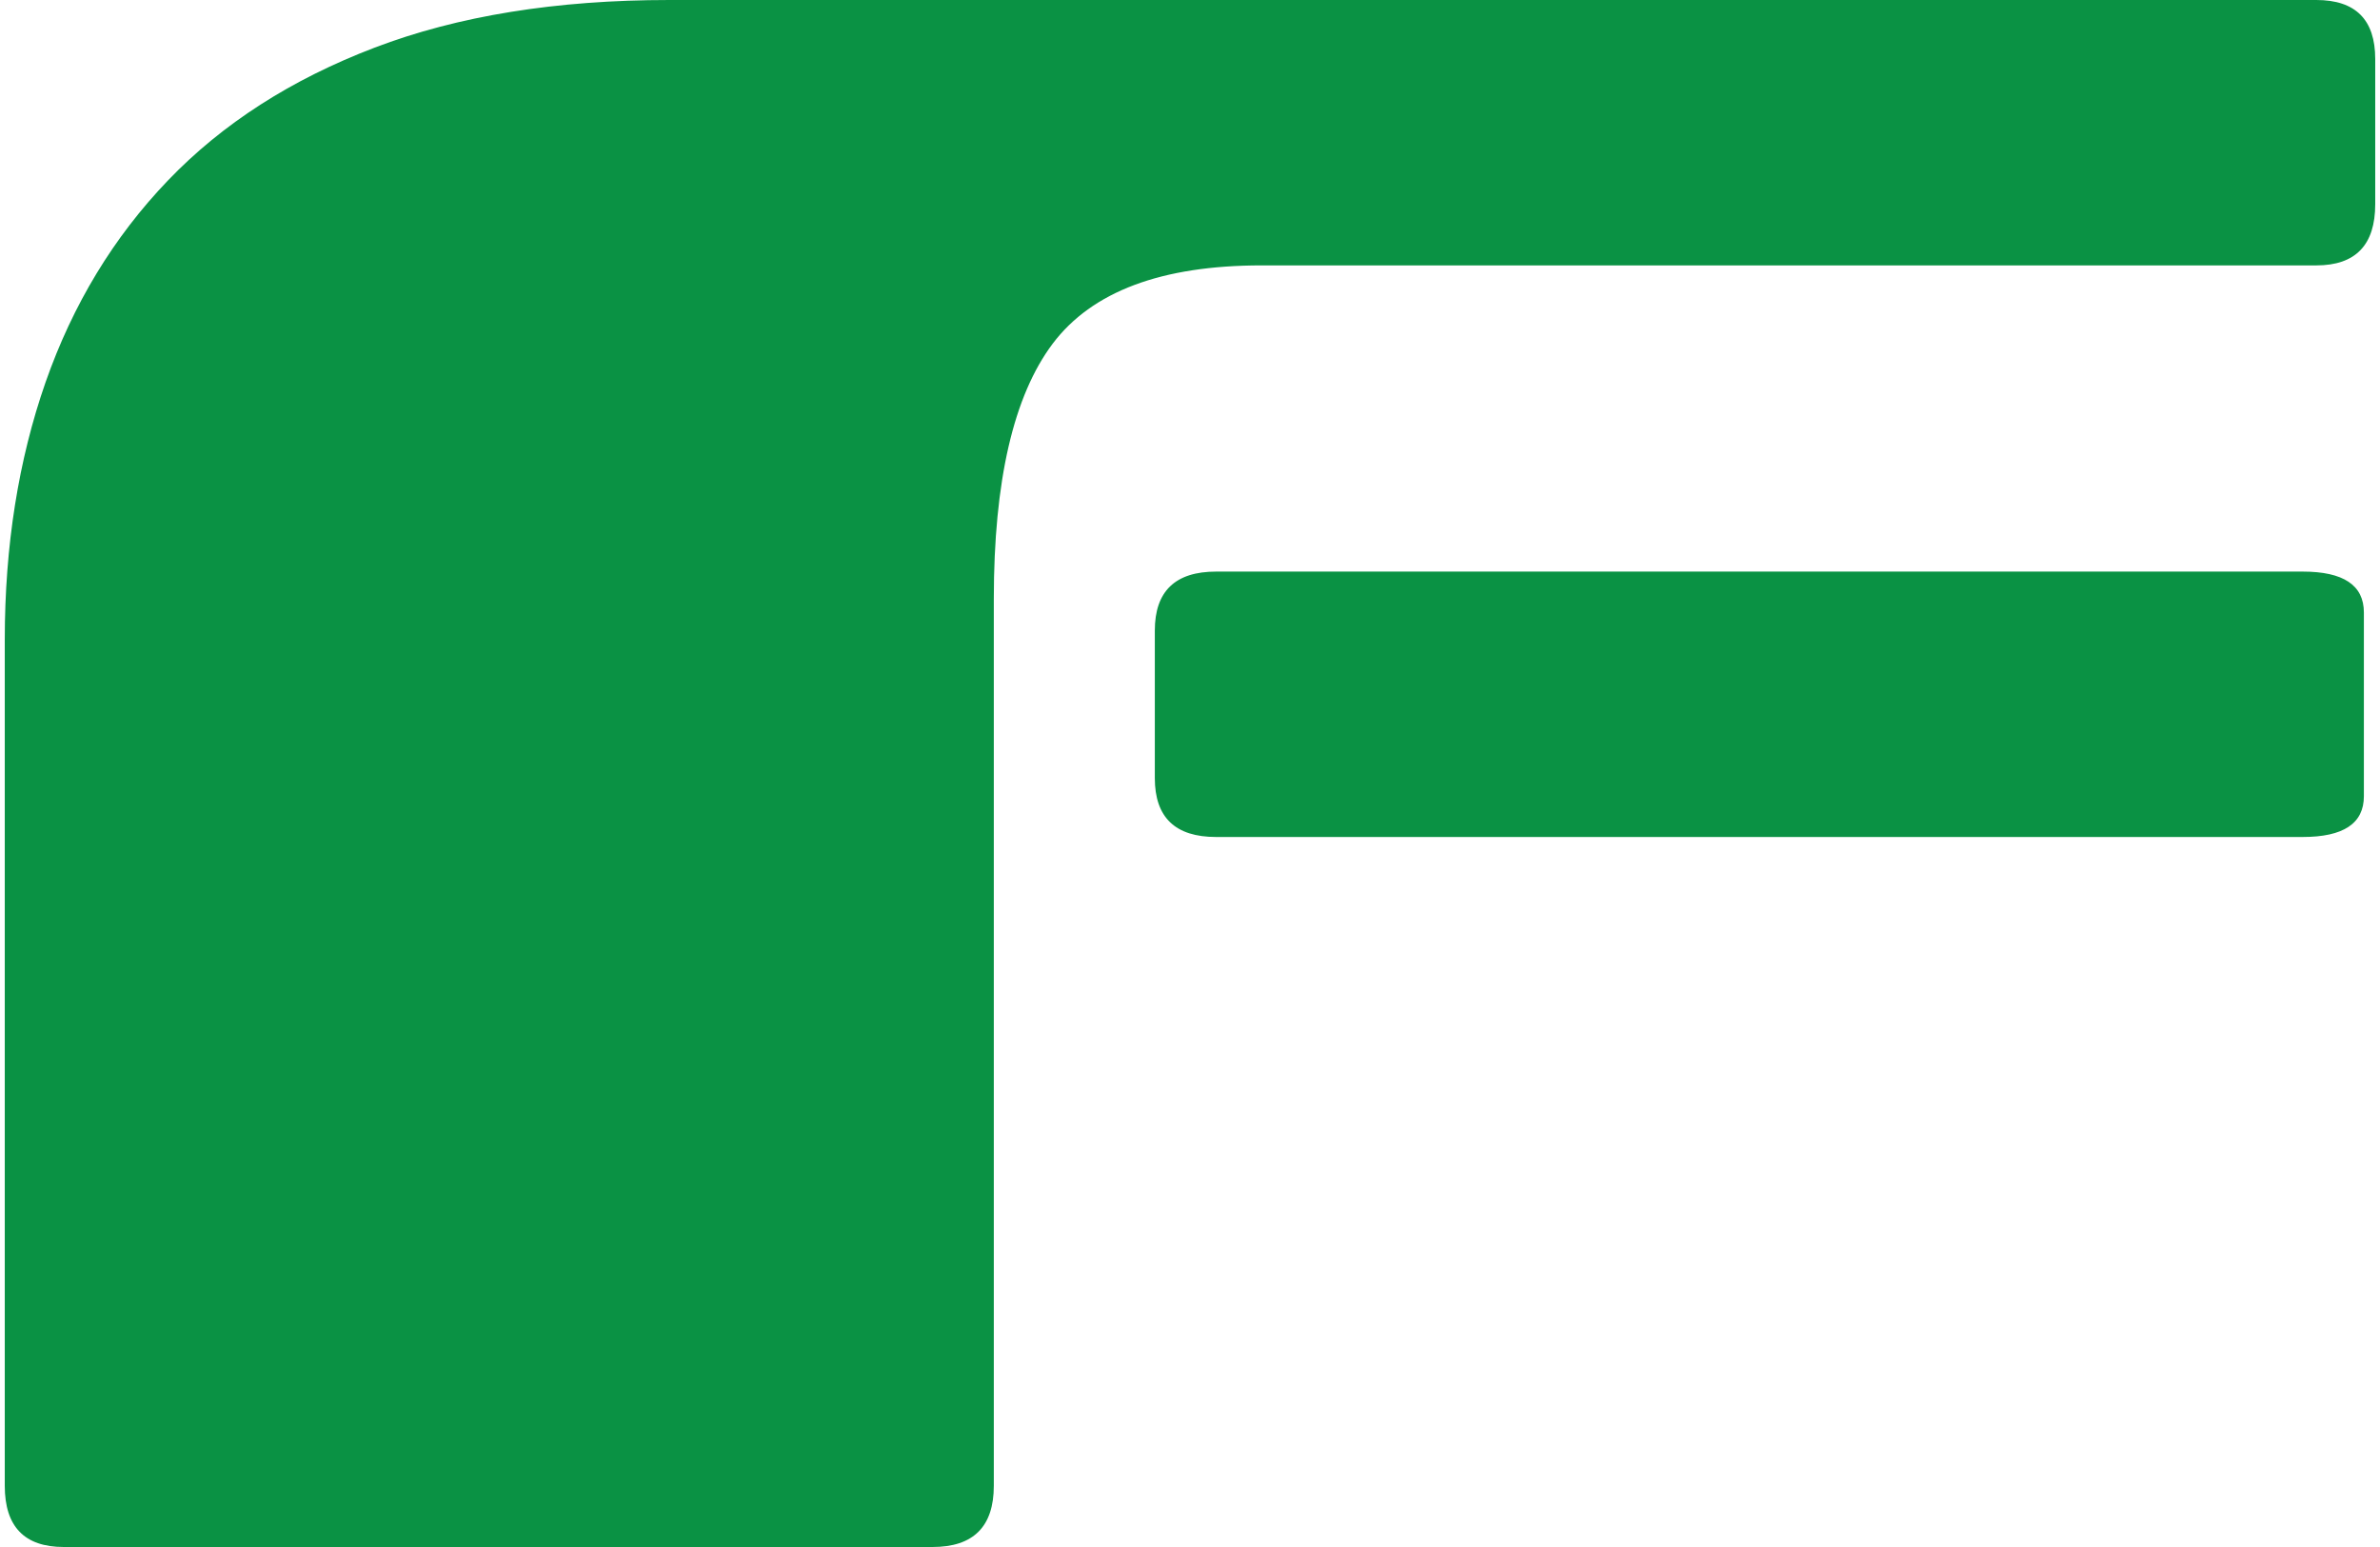 <?xml version="1.0" encoding="UTF-8"?>
<!DOCTYPE svg PUBLIC "-//W3C//DTD SVG 1.1//EN" "http://www.w3.org/Graphics/SVG/1.1/DTD/svg11.dtd">
<!-- Creator: CorelDRAW 2021 (64-Bit) -->
<svg xmlns="http://www.w3.org/2000/svg" xml:space="preserve" width="100px" height="65px" version="1.1" style="shape-rendering:geometricPrecision; text-rendering:geometricPrecision; image-rendering:optimizeQuality; fill-rule:evenodd; clip-rule:evenodd"
viewBox="0 0 259.11 169.1"
 xmlns:xlink="http://www.w3.org/1999/xlink"
 xmlns:xodm="http://www.corel.com/coreldraw/odm/2003">
 <defs>
  <style type="text/css">
   <![CDATA[
    .fil0 {fill:#0A9244;fill-rule:nonzero}
   ]]>
  </style>
 </defs>
 <g id="Livello_x0020_1">
  <path class="fil0" d="M137.37 29.01c-10.91,0 -18.52,2.85 -22.82,8.55 -4.29,5.71 -6.44,15.01 -6.44,27.9l0 96.95c0,4.46 -2.23,6.69 -6.7,6.69l-94.96 0c-4.3,0 -6.45,-2.23 -6.45,-6.69l0 -92.49c0,-10.25 1.49,-19.63 4.46,-28.14 2.98,-8.51 7.44,-15.87 13.39,-22.07 5.95,-6.2 13.47,-11.03 22.57,-14.5 9.09,-3.47 19.83,-5.21 32.23,-5.21l180.02 0c4.29,0 6.44,2.15 6.44,6.45l0 15.87c0,4.46 -2.15,6.69 -6.44,6.69l-115.3 0zm-4.96 62.48c-4.47,0 -6.7,-2.14 -6.7,-6.44l0 -16.12c0,-4.3 2.23,-6.45 6.7,-6.45l118.77 0c4.46,0 6.69,1.49 6.69,4.47l0 20.08c0,2.98 -2.23,4.46 -6.69,4.46l-118.77 0z"/>
 </g>
</svg>
